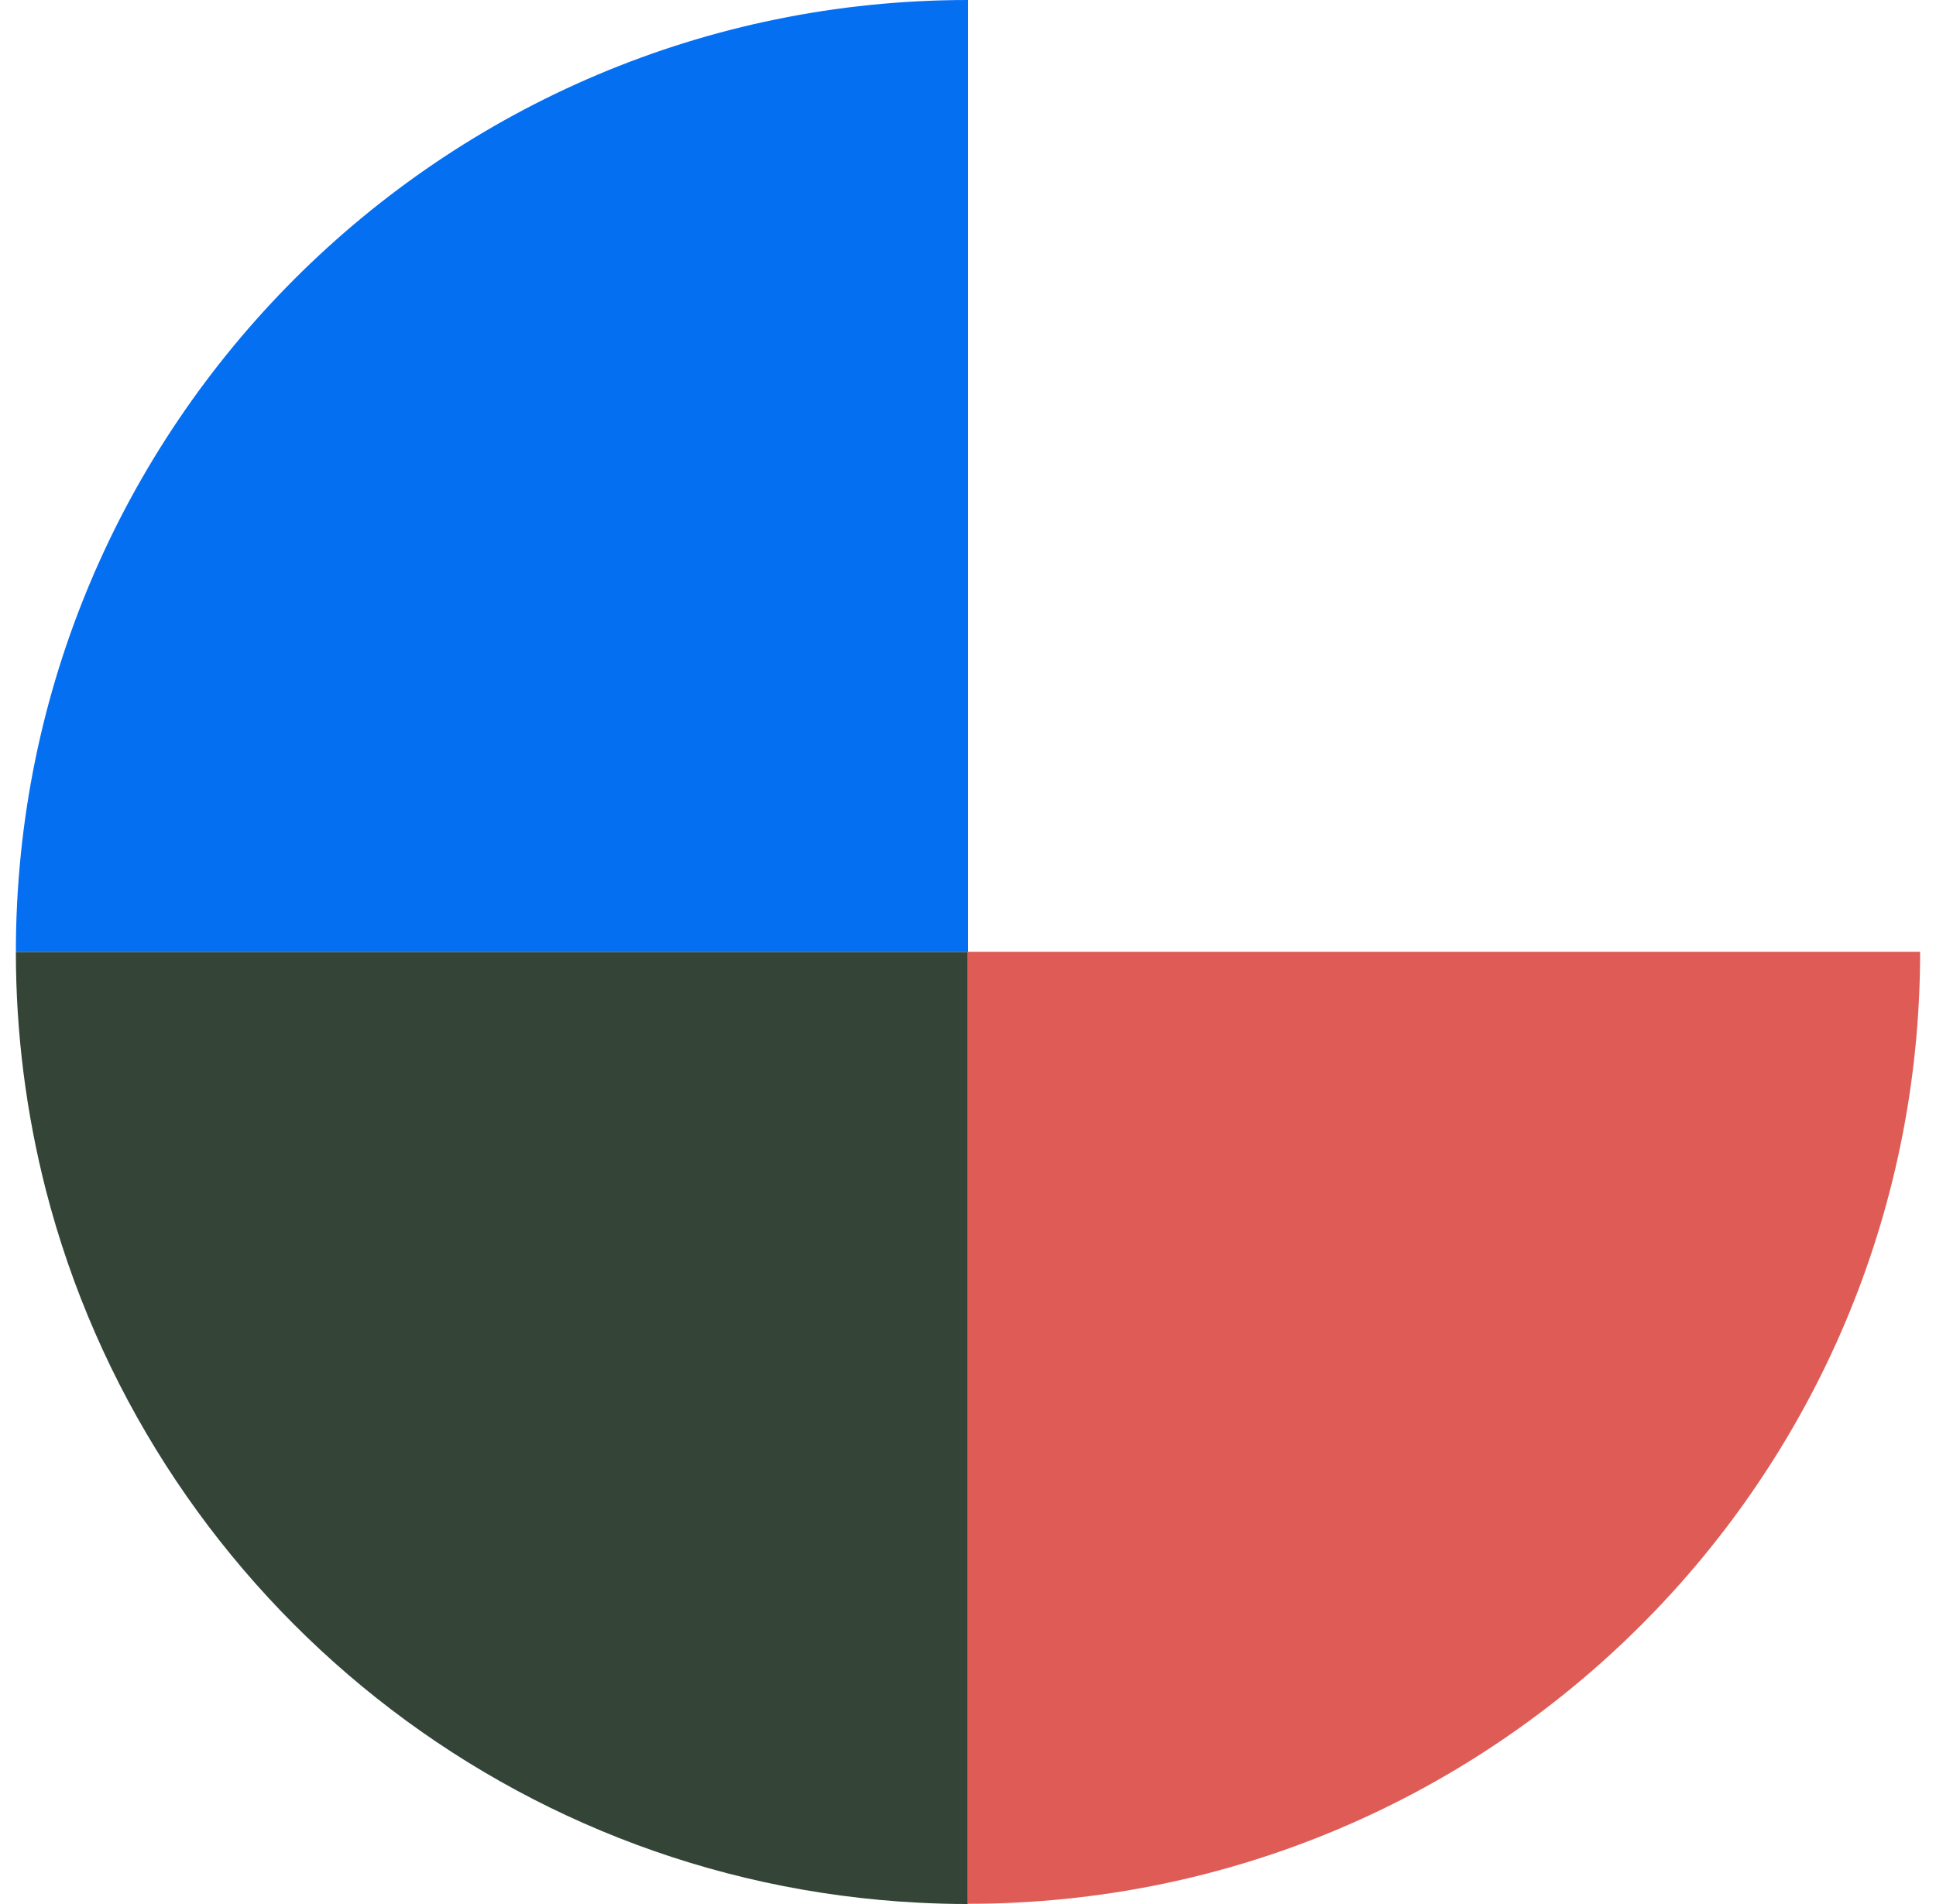 <svg width="61" height="60" viewBox="0 0 61 60" fill="none" xmlns="http://www.w3.org/2000/svg">
<g clip-path="url(#clip0_63_92)">
<path d="M30.5 59.993C47.064 59.993 60.5 46.564 60.5 29.993H30.5V59.993Z" fill="#DF5B56"/>
<path d="M30.5 0C13.929 0 0.5 13.429 0.5 30H30.5V0Z" fill="#056FF2"/>
<path d="M1.444 37.496C4.648 49.954 15.659 59.283 28.95 59.958C15.659 59.283 4.648 49.961 1.444 37.496Z" fill="#056FF2"/>
<path d="M0.5 30C0.5 32.591 0.831 35.099 1.444 37.497C4.648 49.954 15.659 59.283 28.95 59.959C29.46 59.986 29.976 60 30.493 60V30H0.5Z" fill="#344537"/>
</g>
<defs>
<clipPath id="clip0_63_92">
<rect width="60" height="60" fill="white" transform="translate(0.5)"/>
</clipPath>
</defs>
</svg>

